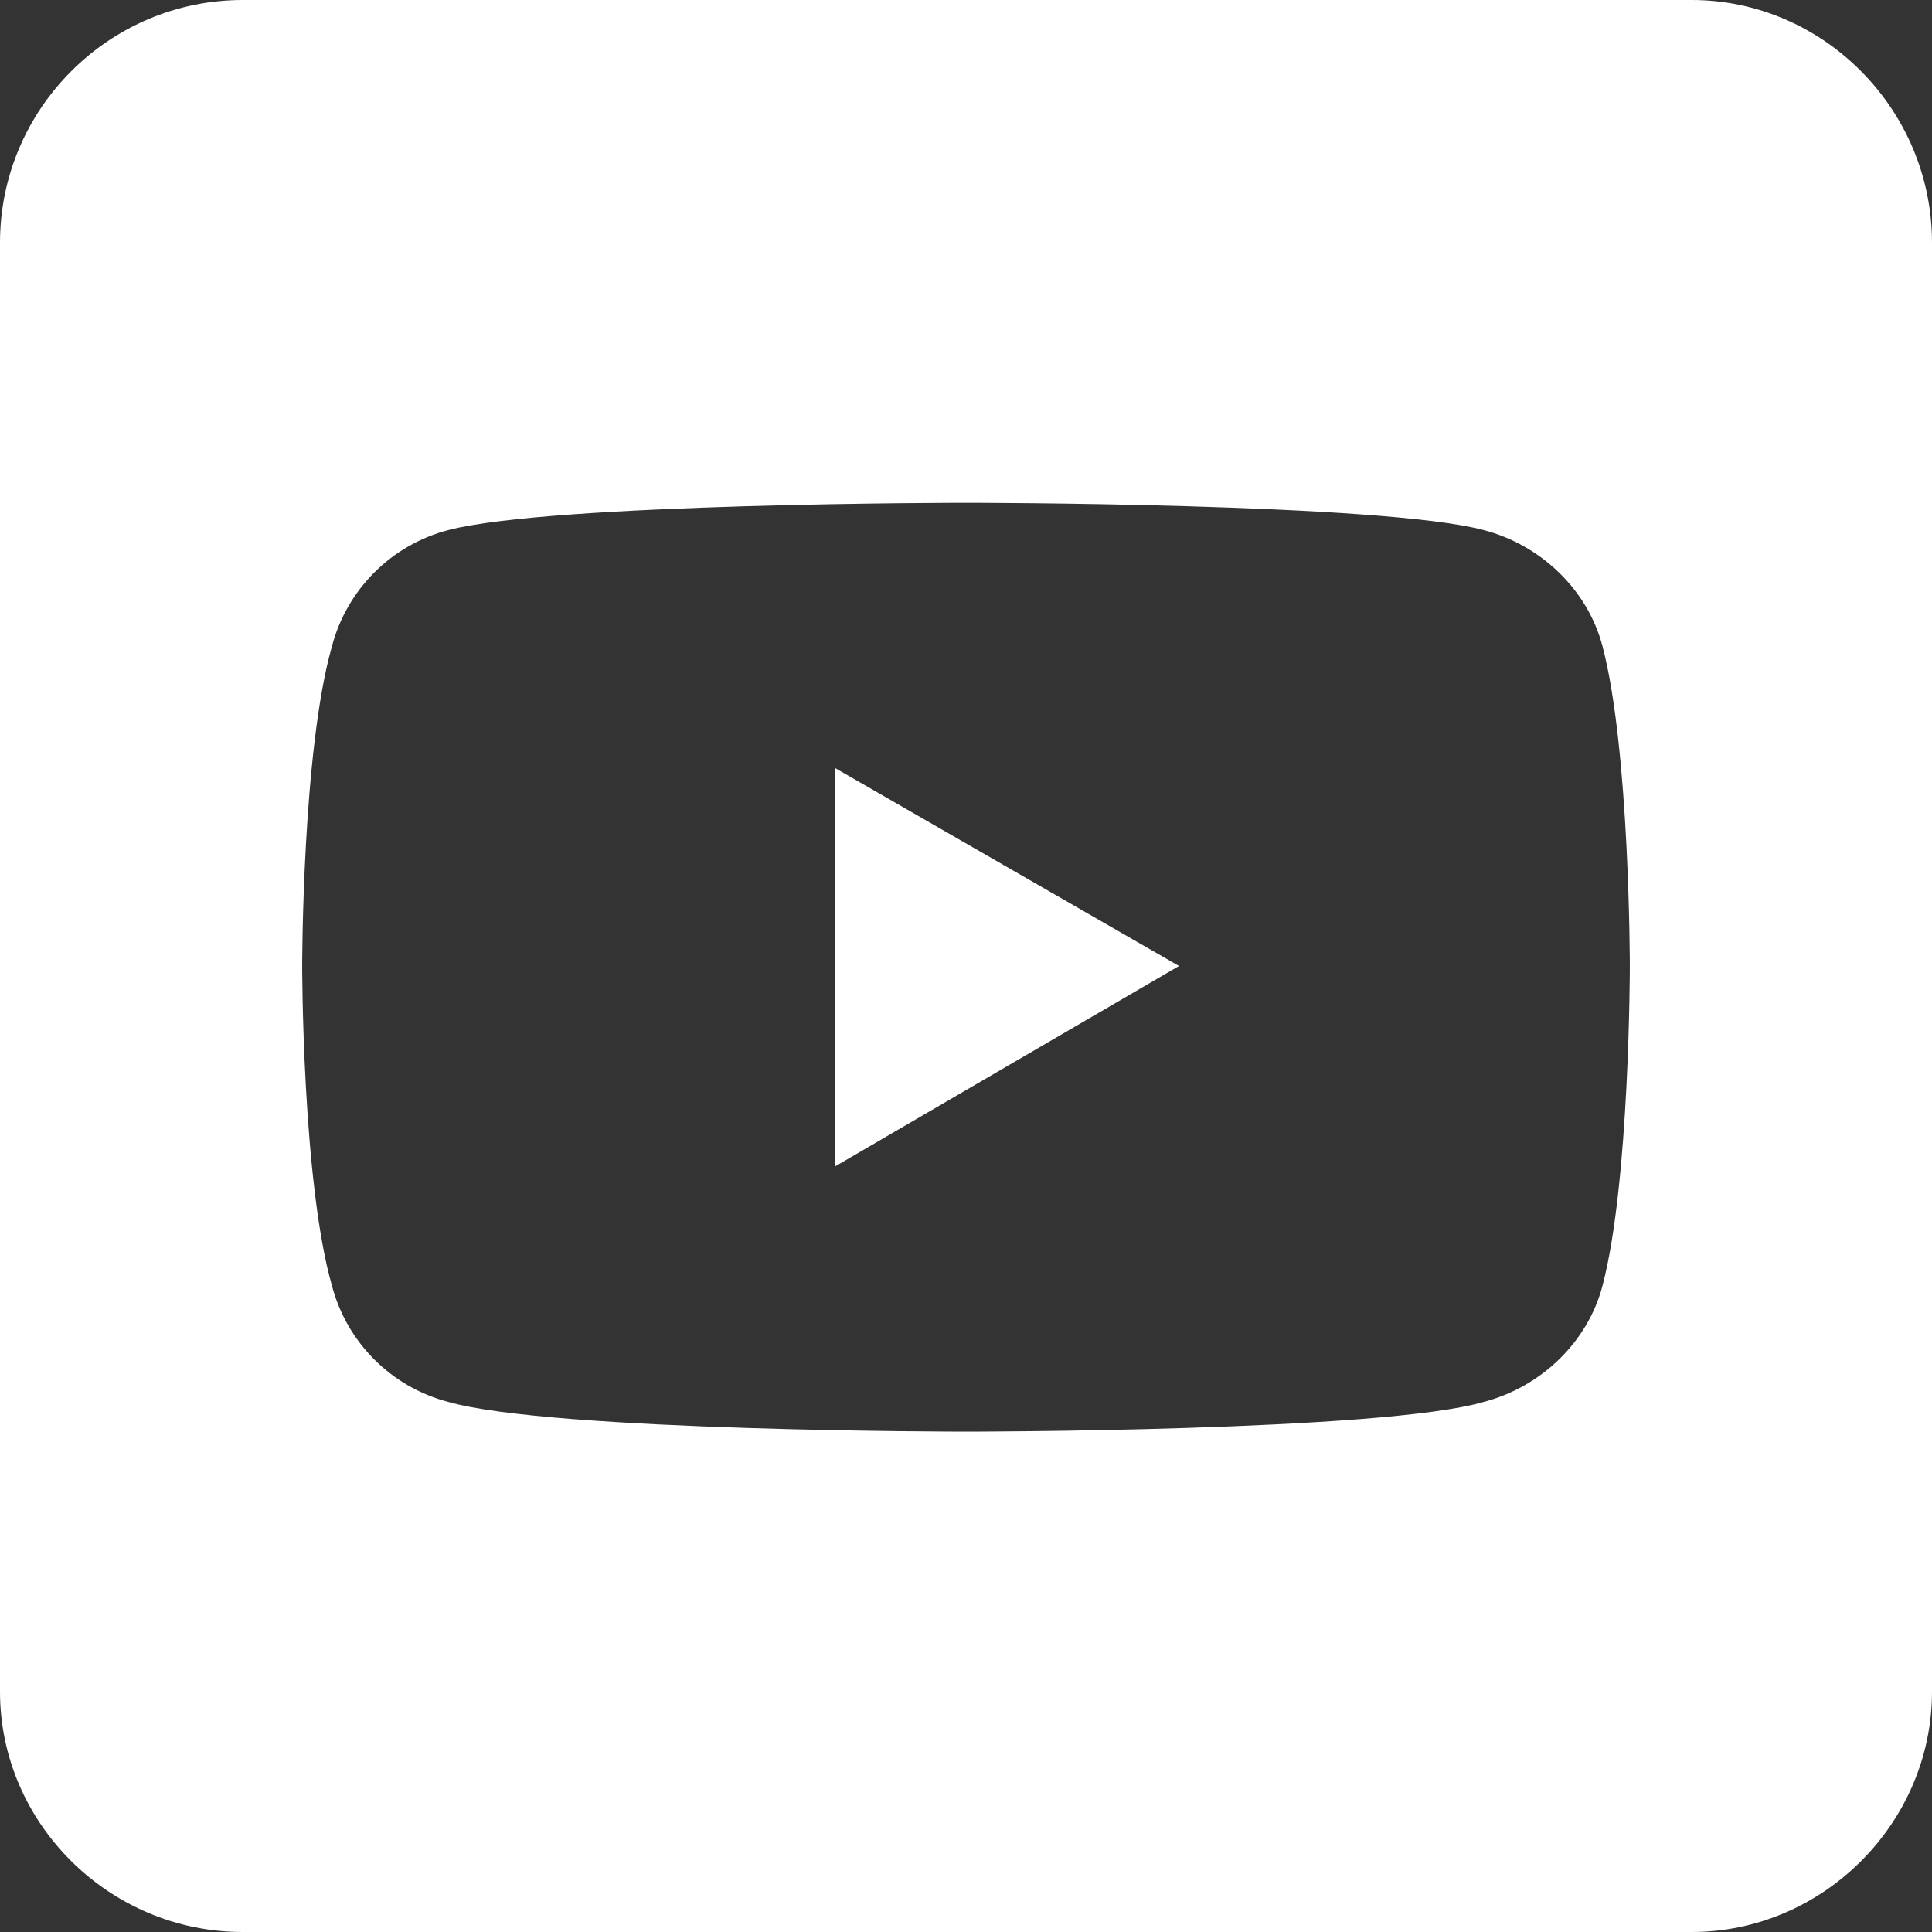 <?xml version="1.0" encoding="UTF-8"?>
<!DOCTYPE svg PUBLIC "-//W3C//DTD SVG 1.1//EN" "http://www.w3.org/Graphics/SVG/1.1/DTD/svg11.dtd">
<!-- Creator: CorelDRAW -->
<svg xmlns="http://www.w3.org/2000/svg" xml:space="preserve" width="100px" height="100px" version="1.1" style="shape-rendering:geometricPrecision; text-rendering:geometricPrecision; image-rendering:optimizeQuality; fill-rule:evenodd; clip-rule:evenodd"
viewBox="0 0 0.78 0.78"
 xmlns:xlink="http://www.w3.org/1999/xlink"
 xmlns:xodm="http://www.corel.com/coreldraw/odm/2003">
 <rect x="0" y="0" width="0.78" height="0.78" fill="#333333" stroke="none"/>
 <defs>
  <style type="text/css">
   <![CDATA[
    .fil0 {fill:white}
   ]]>
  </style>
 </defs>
 <g id="Слой_x0020_1">
  <path class="fil0" d="M0.098 0l0.585 0c0.053,0 0.097,0.044 0.097,0.098l0 0.585c0,0.053 -0.044,0.097 -0.097,0.097l-0.585 0c-0.054,0 -0.098,-0.044 -0.098,-0.097l0 -0.585c0,-0.054 0.044,-0.098 0.098,-0.098zm0.239 0.471l0.139 -0.081 -0.139 -0.08 0 0.161zm0.31 -0.21c-0.006,-0.023 -0.025,-0.041 -0.048,-0.047 -0.041,-0.011 -0.209,-0.011 -0.209,-0.011 0,0 -0.167,0 -0.209,0.011 -0.023,0.006 -0.041,0.024 -0.047,0.047 -0.012,0.042 -0.012,0.129 -0.012,0.129 0,0 0,0.087 0.012,0.129 0.006,0.023 0.024,0.041 0.047,0.047 0.042,0.012 0.209,0.012 0.209,0.012 0,0 0.168,0 0.209,-0.012 0.023,-0.006 0.042,-0.024 0.048,-0.047 0.011,-0.042 0.011,-0.129 0.011,-0.129 0,0 0,-0.087 -0.011,-0.129z"/>
 </g>
</svg>
